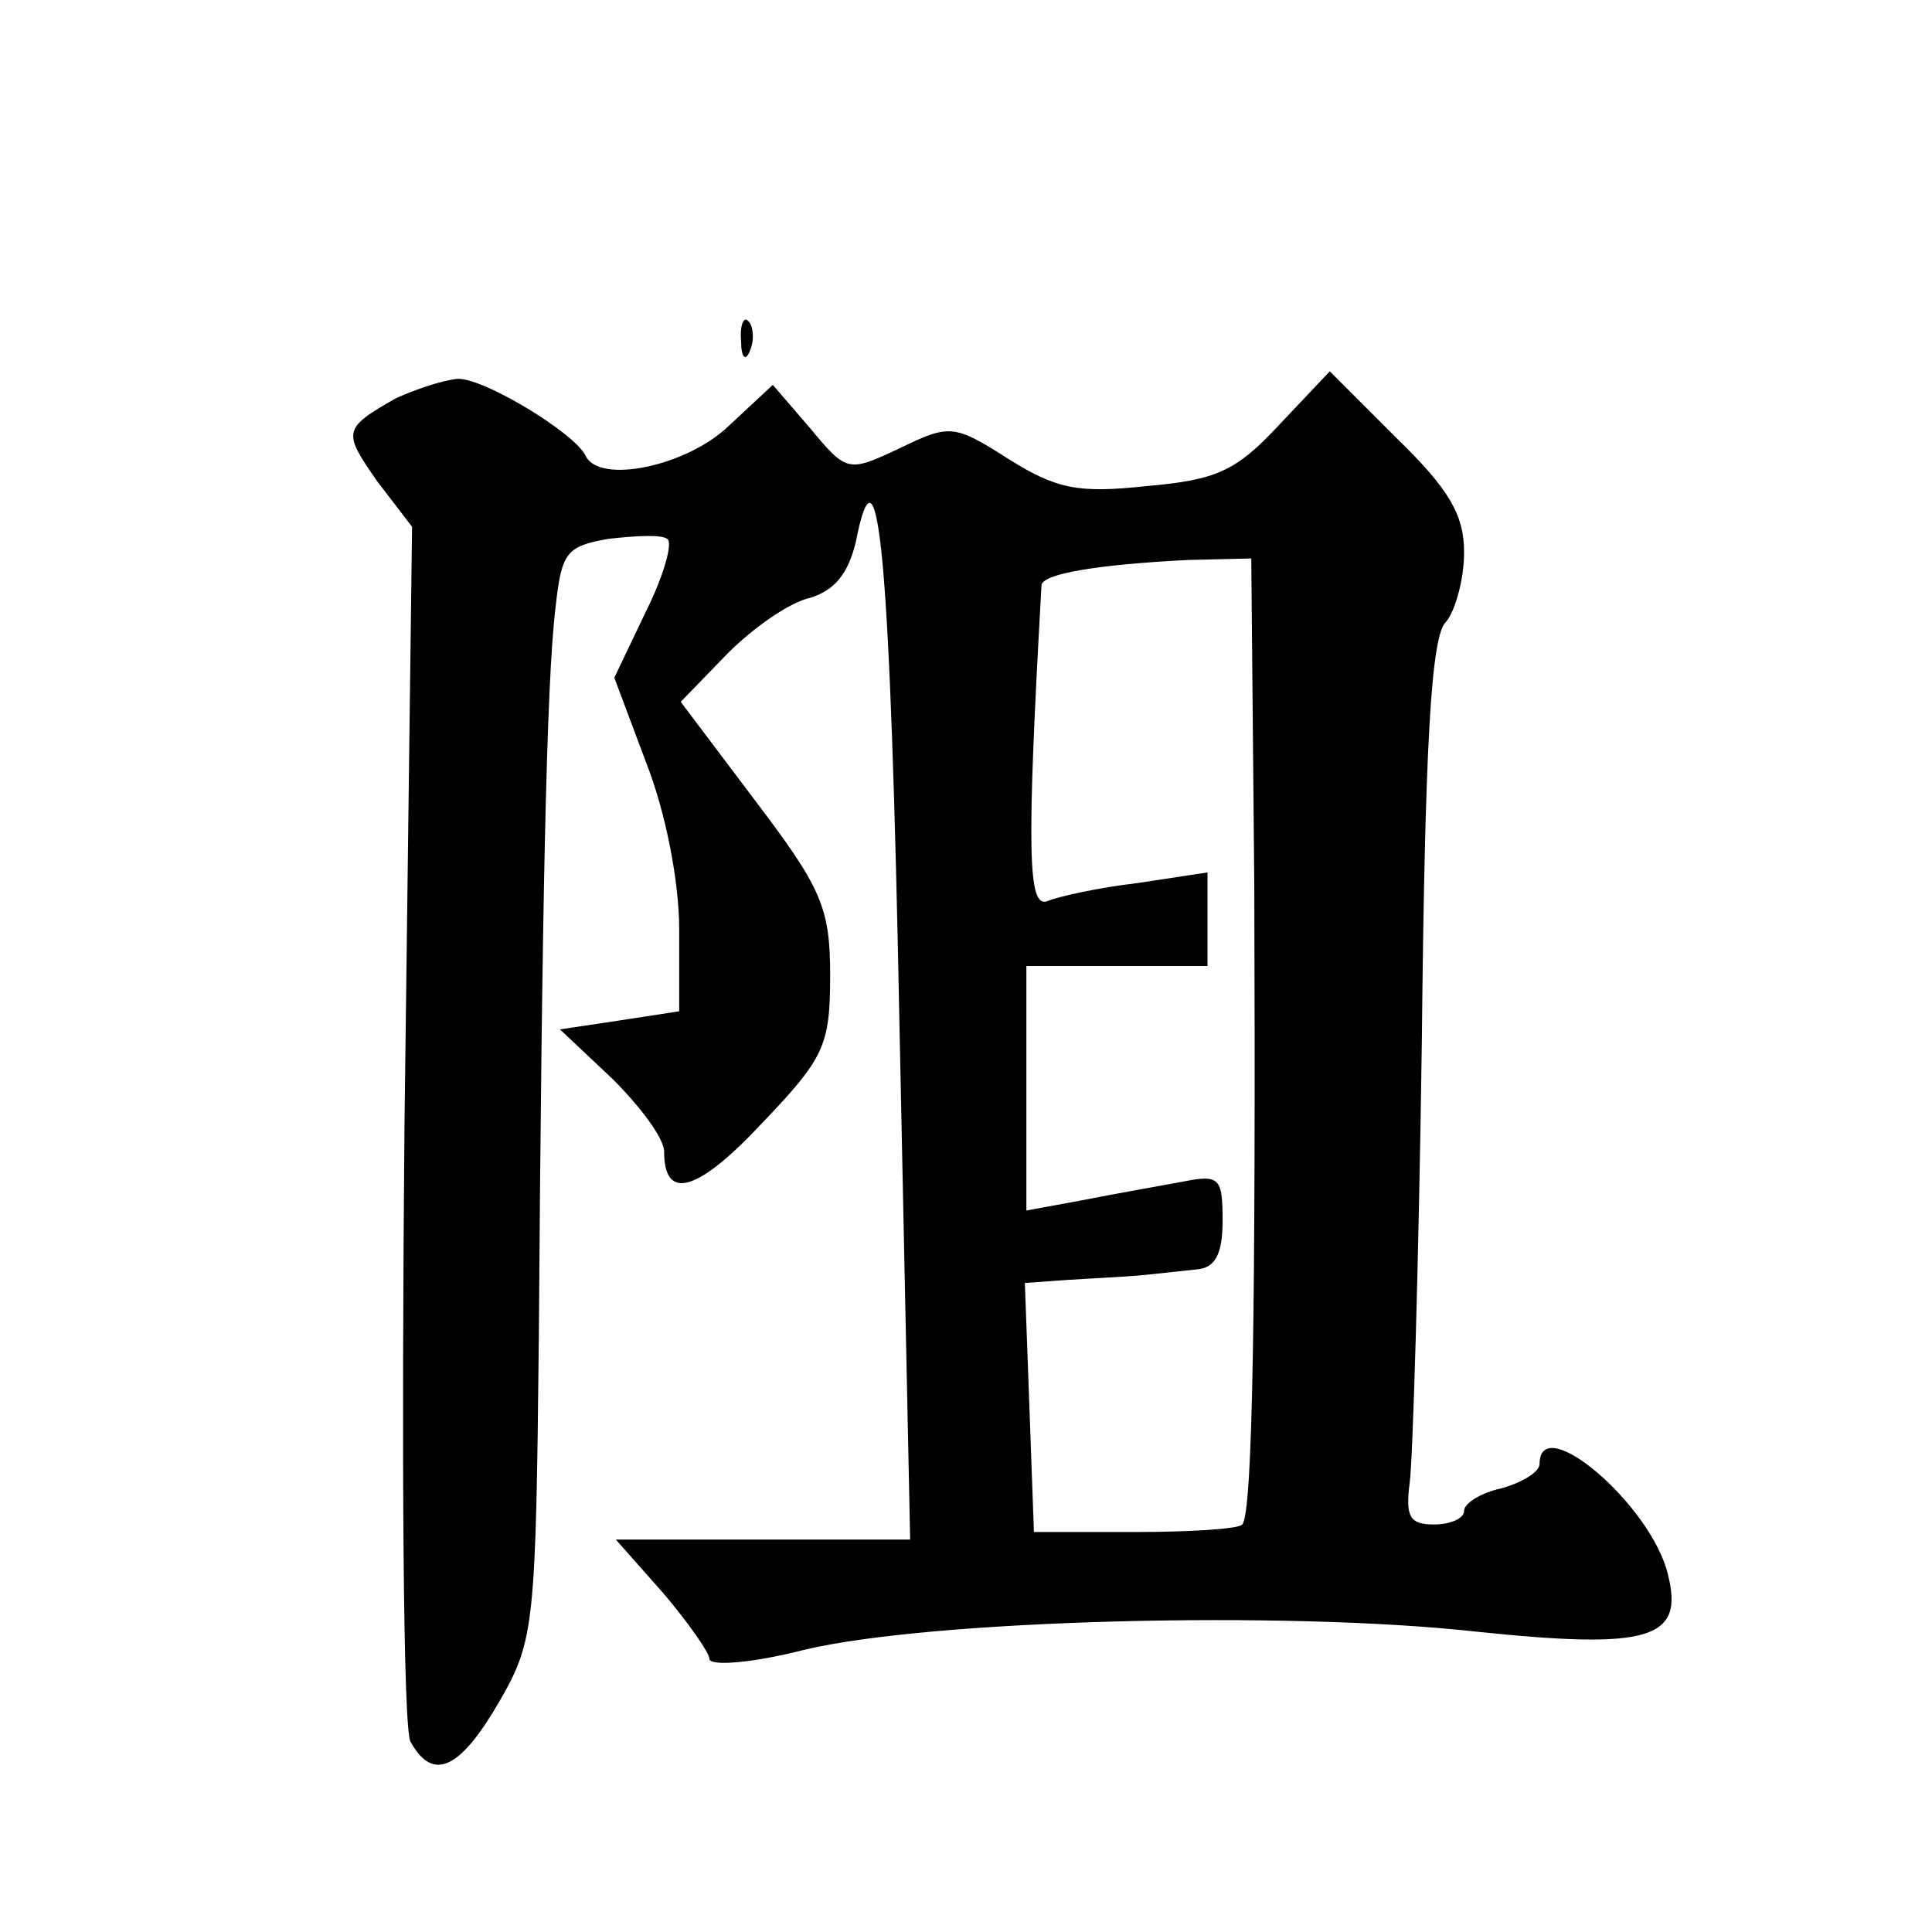 <?xml version="1.0" standalone="no"?>
<!DOCTYPE svg PUBLIC "-//W3C//DTD SVG 20010904//EN"
 "http://www.w3.org/TR/2001/REC-SVG-20010904/DTD/svg10.dtd">
<svg version="1.0" xmlns="http://www.w3.org/2000/svg"
 width="128pt" height="128pt" viewBox="0 0 128 128"
 preserveAspectRatio="xMidYMid meet">
<g transform="translate(0,128) scale(0.1,-0.1)"
fill="#0" stroke="none">
<path d="M491 1054 c0 -11 3 -14 6 -6 3 7 2 16 -1 19 -3 4 -6 -2 -5 -13z M262 1016
c-35 -20 -35 -22 -12 -55 l23 -30 -5 -395 c-2 -218 -1 -402 4 -410 15 -27 33 -18
59 27 23 40 24 50 26 242 2 280 5 433 11 482 4 37 7 41 35 46 18 2 35 3 39 0 4
-2 -2 -24 -14 -48 l-21 -44 21 -56 c13 -33 22 -79 22 -111 l0 -54 -39 -6 -40 -6
35 -33 c18 -18 34 -39 34 -48 0 -33 22 -27 65 19 41 43 45 51 45 98 0 45 -6 58
-50 116 l-49 65 31 32 c17 17 41 34 55 37 16 5 25 16 30 37 15 76 23 -11 29 -324
l7 -337 -97 0 -98 0 31 -35 c17 -20 31 -40 31 -44 0 -5 28 -3 63 6 84 20 319 26
445 12 115 -12 138 -5 127 38 -11 46 -85 109 -85 73 0 -5 -11 -12 -25 -16 -14 -3
-25 -10 -25 -15 0 -5 -9 -9 -20 -9 -16 0 -19 5 -16 28 2 15 6 146 8 292 2 194 6
269 16 278 6 7 12 28 12 46 0 25 -10 42 -45 76 l-44 44 -34 -36 c-28 -30 -41 -36
-87 -40 -46 -5 -60 -2 -92 18 -36 23 -39 23 -72 7 -34 -16 -35 -16 -59 13 l-25
29 -29 -27 c-28 -27 -86 -39 -95 -20 -7 15 -68 52 -85 51 -10 -1 -28 -7 -41 -13z
m569 -323 c1 -277 -1 -416 -8 -423 -2 -3 -35 -5 -71 -5 l-67 0 -3 83 -3 82 28 2
c15 1 37 2 48 3 11 1 28 3 38 4 12 1 17 10 17 32 0 29 -2 31 -27 26 -16 -3 -45
-8 -65 -12 l-38 -7 0 81 0 81 60 0 60 0 0 31 0 31 -46 -7 c-26 -3 -53 -9 -60 -12
-13 -5 -14 31 -4 209 0 8 38 14 97 17 l42 1 2 -217z"/>
</g>
</svg>
